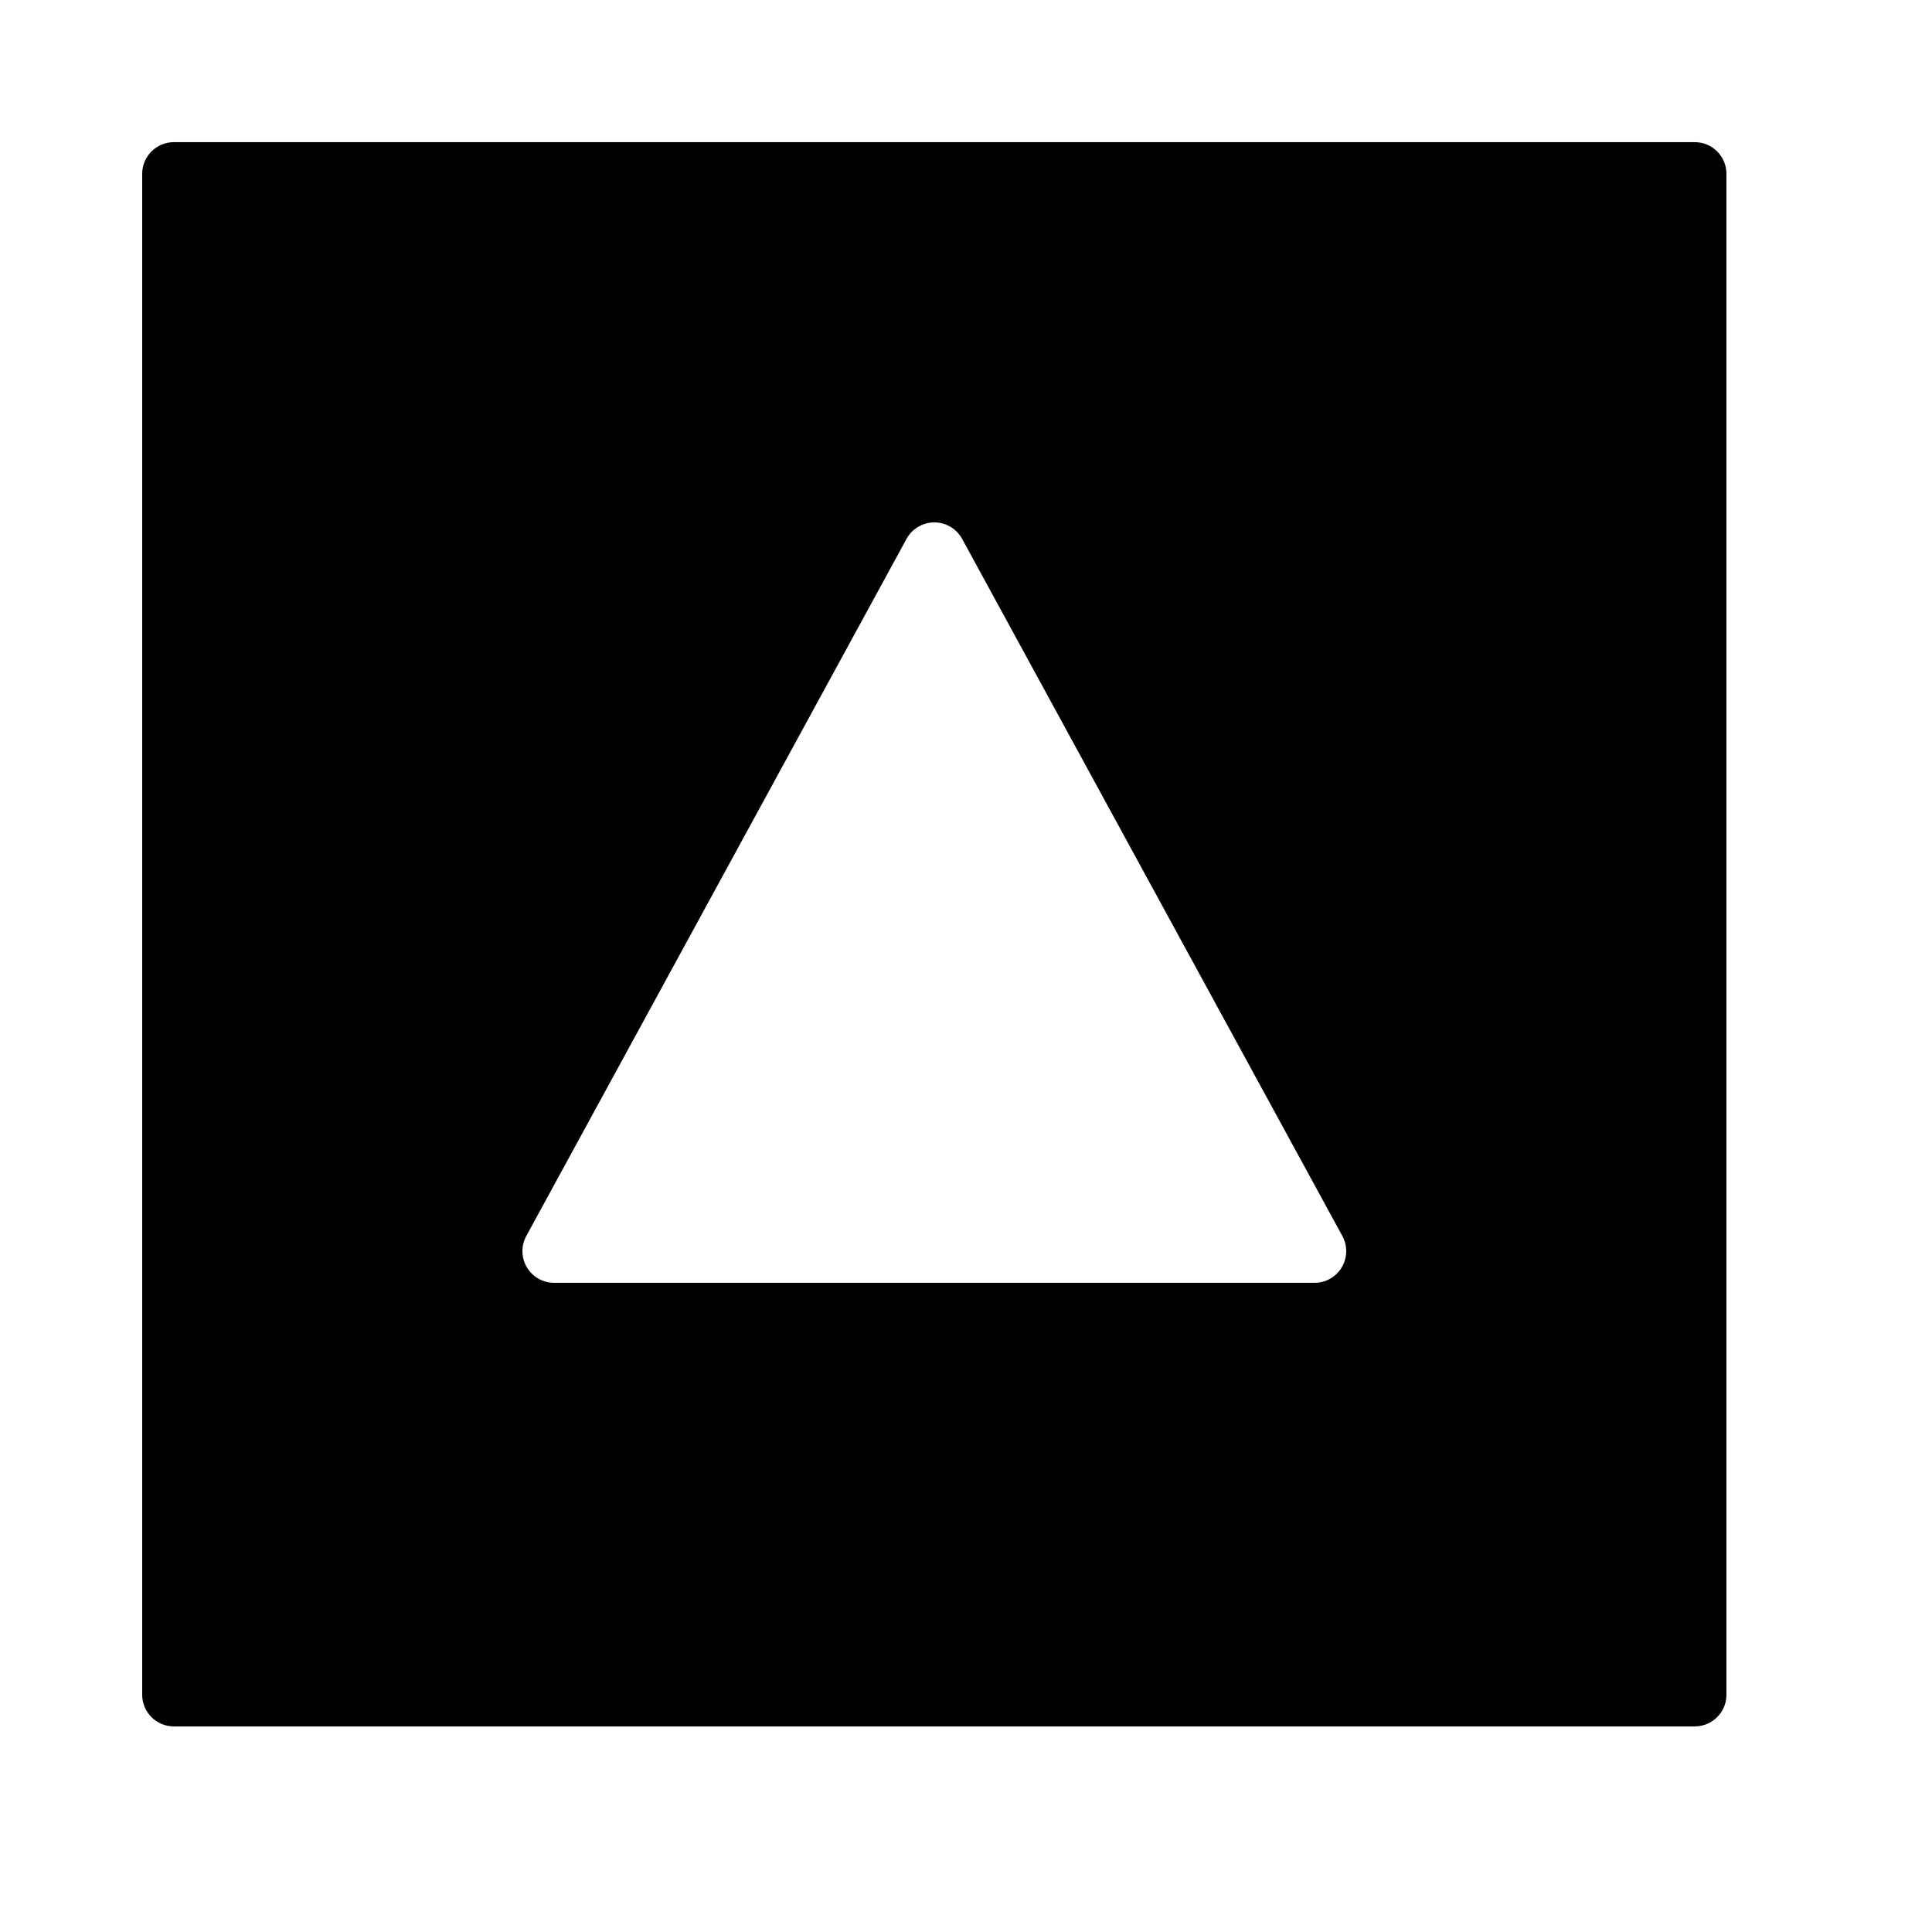 <?xml version="1.0" encoding="UTF-8"?>
<!-- Uploaded to: SVG Repo, www.svgrepo.com, Generator: SVG Repo Mixer Tools -->
<svg fill="#000000" width="800px" height="800px" version="1.1" viewBox="144 144 512 512" xmlns="http://www.w3.org/2000/svg">
 <path d="m181.68 593.12v-403.05c0-4.637 3.762-8.398 8.398-8.398h403.05c4.637 0 8.398 3.762 8.398 8.398v403.05c0 4.637-3.762 8.398-8.398 8.398h-403.05c-4.637 0-8.398-3.762-8.398-8.398zm317.98-121.71c0.699 1.223 1.102 2.644 1.102 4.156 0 4.637-3.762 8.395-8.398 8.395h-201.52c-4.637 0-8.398-3.758-8.398-8.395 0-1.512 0.402-2.934 1.102-4.156l100.63-184.49c0.742-1.414 1.898-2.633 3.41-3.457 4.07-2.223 9.172-0.723 11.391 3.352z" fill-rule="evenodd"/>
</svg>